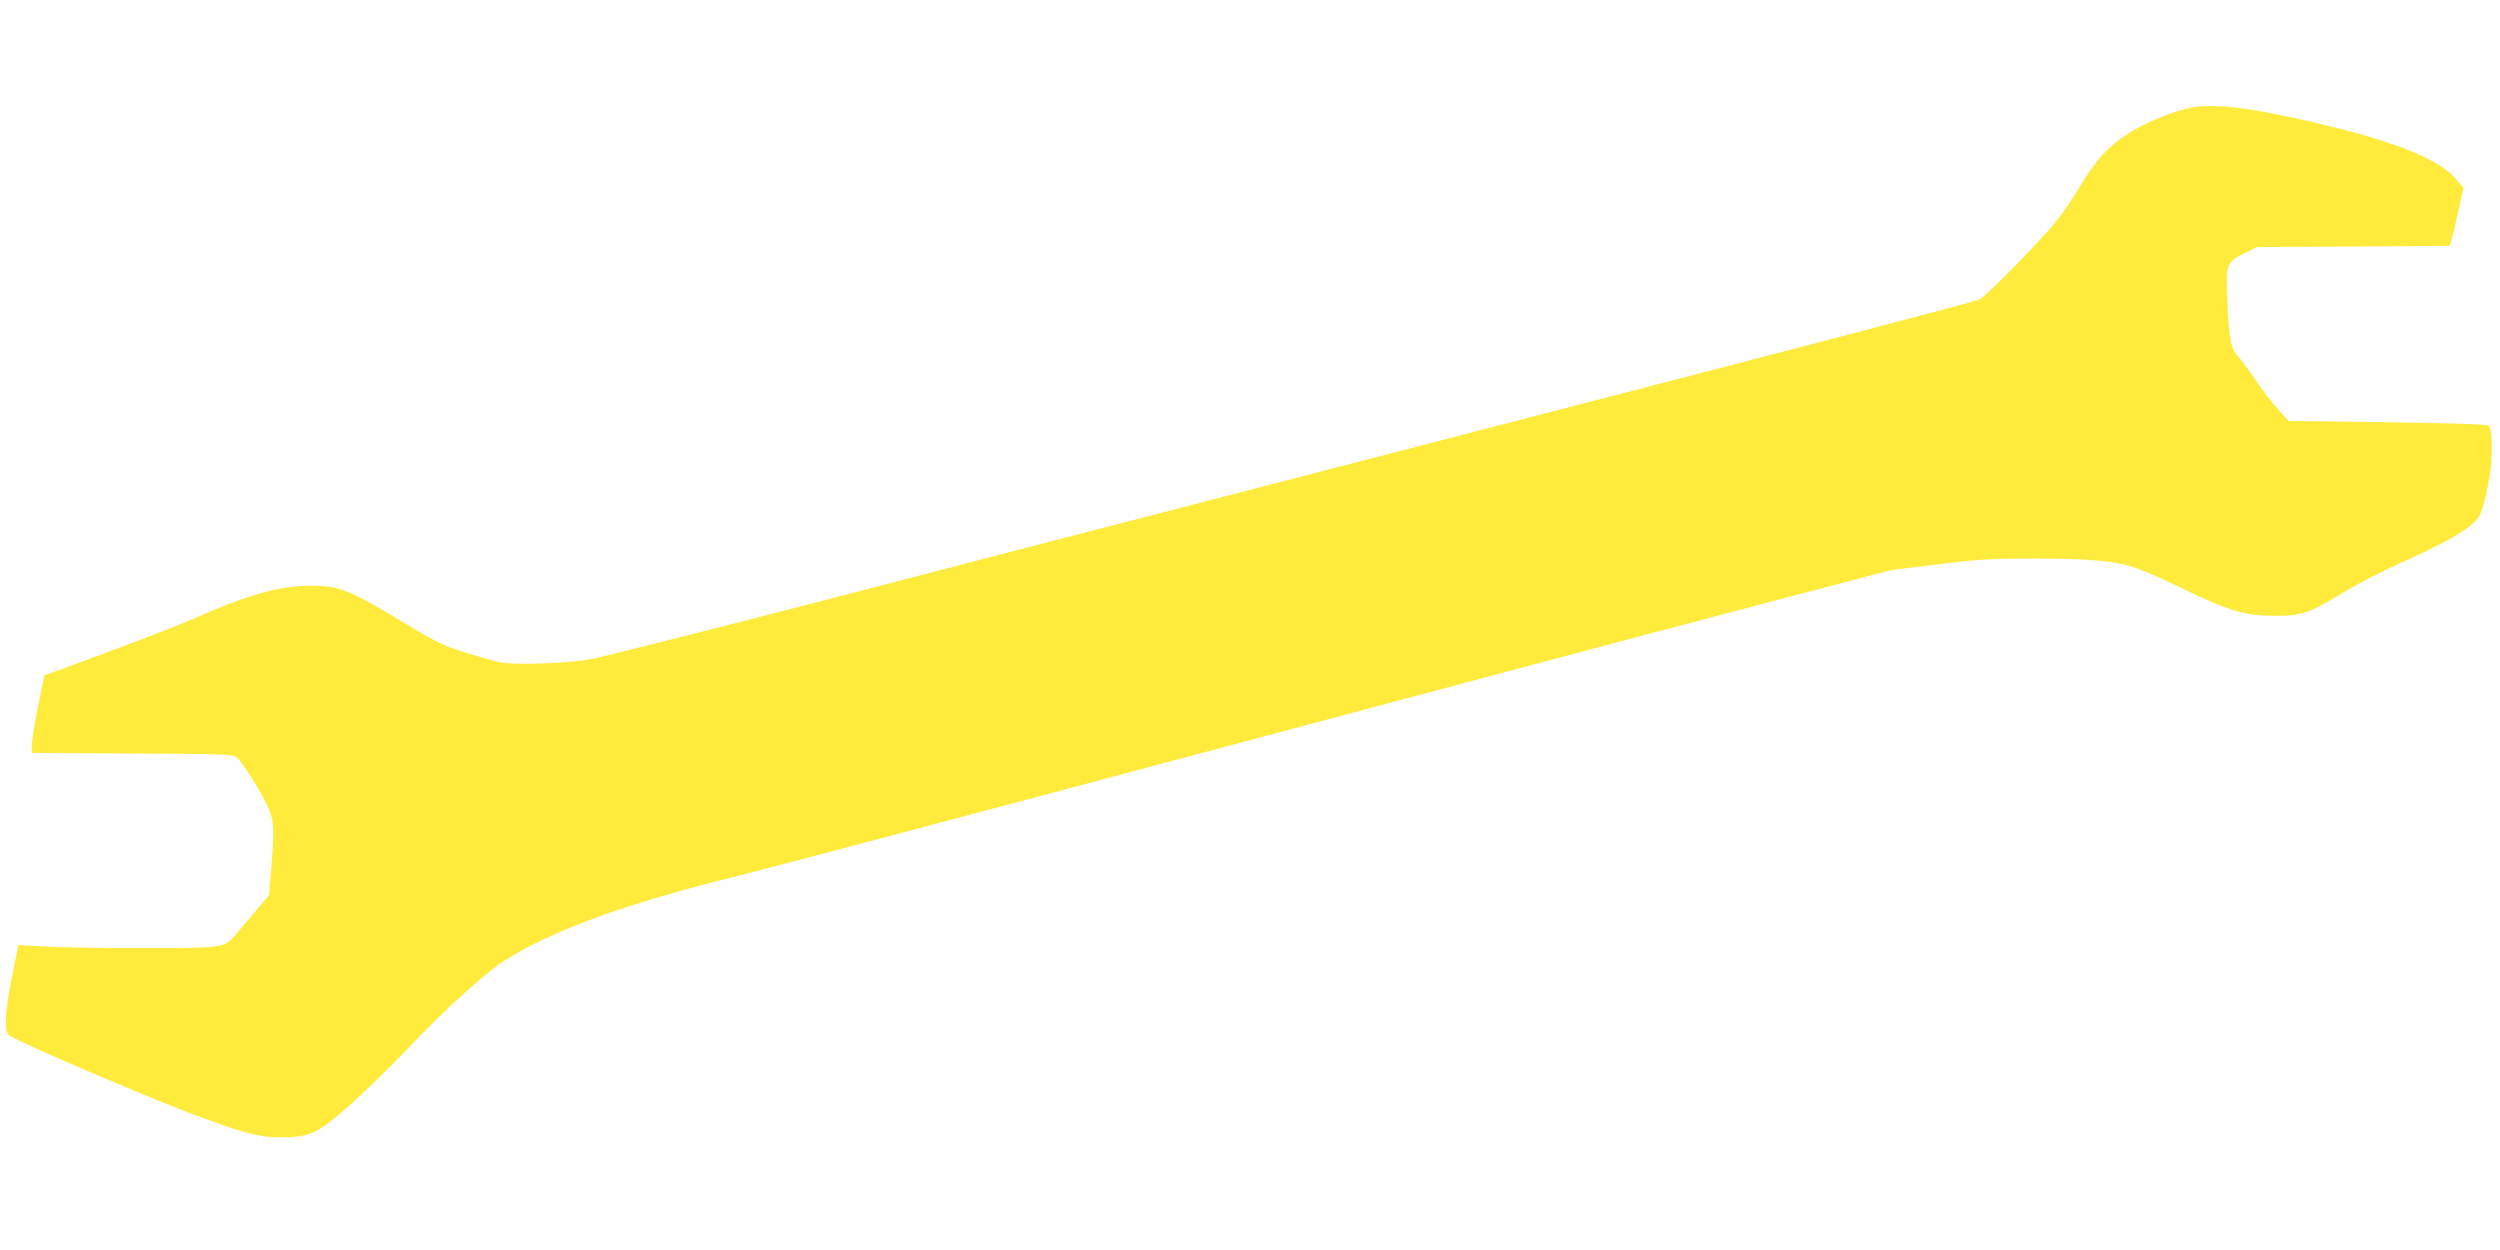 <?xml version="1.0" standalone="no"?>
<!DOCTYPE svg PUBLIC "-//W3C//DTD SVG 20010904//EN"
 "http://www.w3.org/TR/2001/REC-SVG-20010904/DTD/svg10.dtd">
<svg version="1.0" xmlns="http://www.w3.org/2000/svg"
 width="1280pt" height="640pt" viewBox="0 0 1280 640"
 preserveAspectRatio="xMidYMid meet">
<g transform="translate(0,640) scale(0.1,-0.1)"
fill="#ffeb3b" stroke="none">
<path d="M11205 5846 c-87 -20 -205 -68 -286 -116 -115 -68 -184 -141 -272
-288 -49 -83 -108 -165 -161 -224 -143 -158 -320 -335 -351 -351 -24 -12 -821
-221 -2585 -677 -154 -40 -521 -135 -965 -250 -148 -39 -391 -101 -540 -140
-148 -38 -358 -93 -465 -120 -107 -28 -708 -184 -1335 -347 -627 -162 -1178
-302 -1225 -309 -123 -21 -392 -30 -460 -15 -30 6 -112 30 -181 51 -107 34
-150 54 -280 133 -312 189 -360 208 -503 208 -166 0 -322 -44 -606 -169 -69
-30 -269 -108 -444 -173 l-319 -117 -34 -168 c-18 -93 -32 -182 -31 -199 l3
-30 514 -3 c461 -2 517 -4 533 -19 31 -27 139 -201 164 -264 27 -67 29 -102
13 -303 l-12 -141 -56 -65 c-31 -36 -76 -89 -100 -118 -73 -88 -56 -85 -461
-86 -195 -1 -425 3 -510 7 l-156 8 -32 -158 c-18 -87 -32 -188 -32 -225 0 -59
3 -69 22 -82 60 -39 689 -308 925 -397 276 -103 348 -122 453 -122 111 -1 159
11 223 53 91 61 269 227 477 445 151 158 352 340 440 398 241 158 632 301
1210 443 124 31 1150 302 2280 604 1130 302 2407 642 2838 755 l783 206 242
30 c210 26 275 29 493 29 223 0 343 -7 439 -26 72 -14 142 -42 325 -130 235
-113 313 -136 465 -137 137 -1 177 12 352 119 70 43 206 112 301 155 190 85
304 147 361 196 42 35 57 76 87 238 17 95 16 247 -3 266 -6 6 -193 13 -518 17
l-508 7 -53 59 c-30 32 -81 100 -115 150 -34 50 -74 105 -90 121 -38 40 -47
92 -55 290 -8 187 -5 193 94 242 l57 28 493 3 493 3 8 22 c5 12 21 79 36 149
l28 126 -43 50 c-98 114 -398 221 -915 327 -207 42 -356 53 -450 31z"/>
</g>
</svg>
